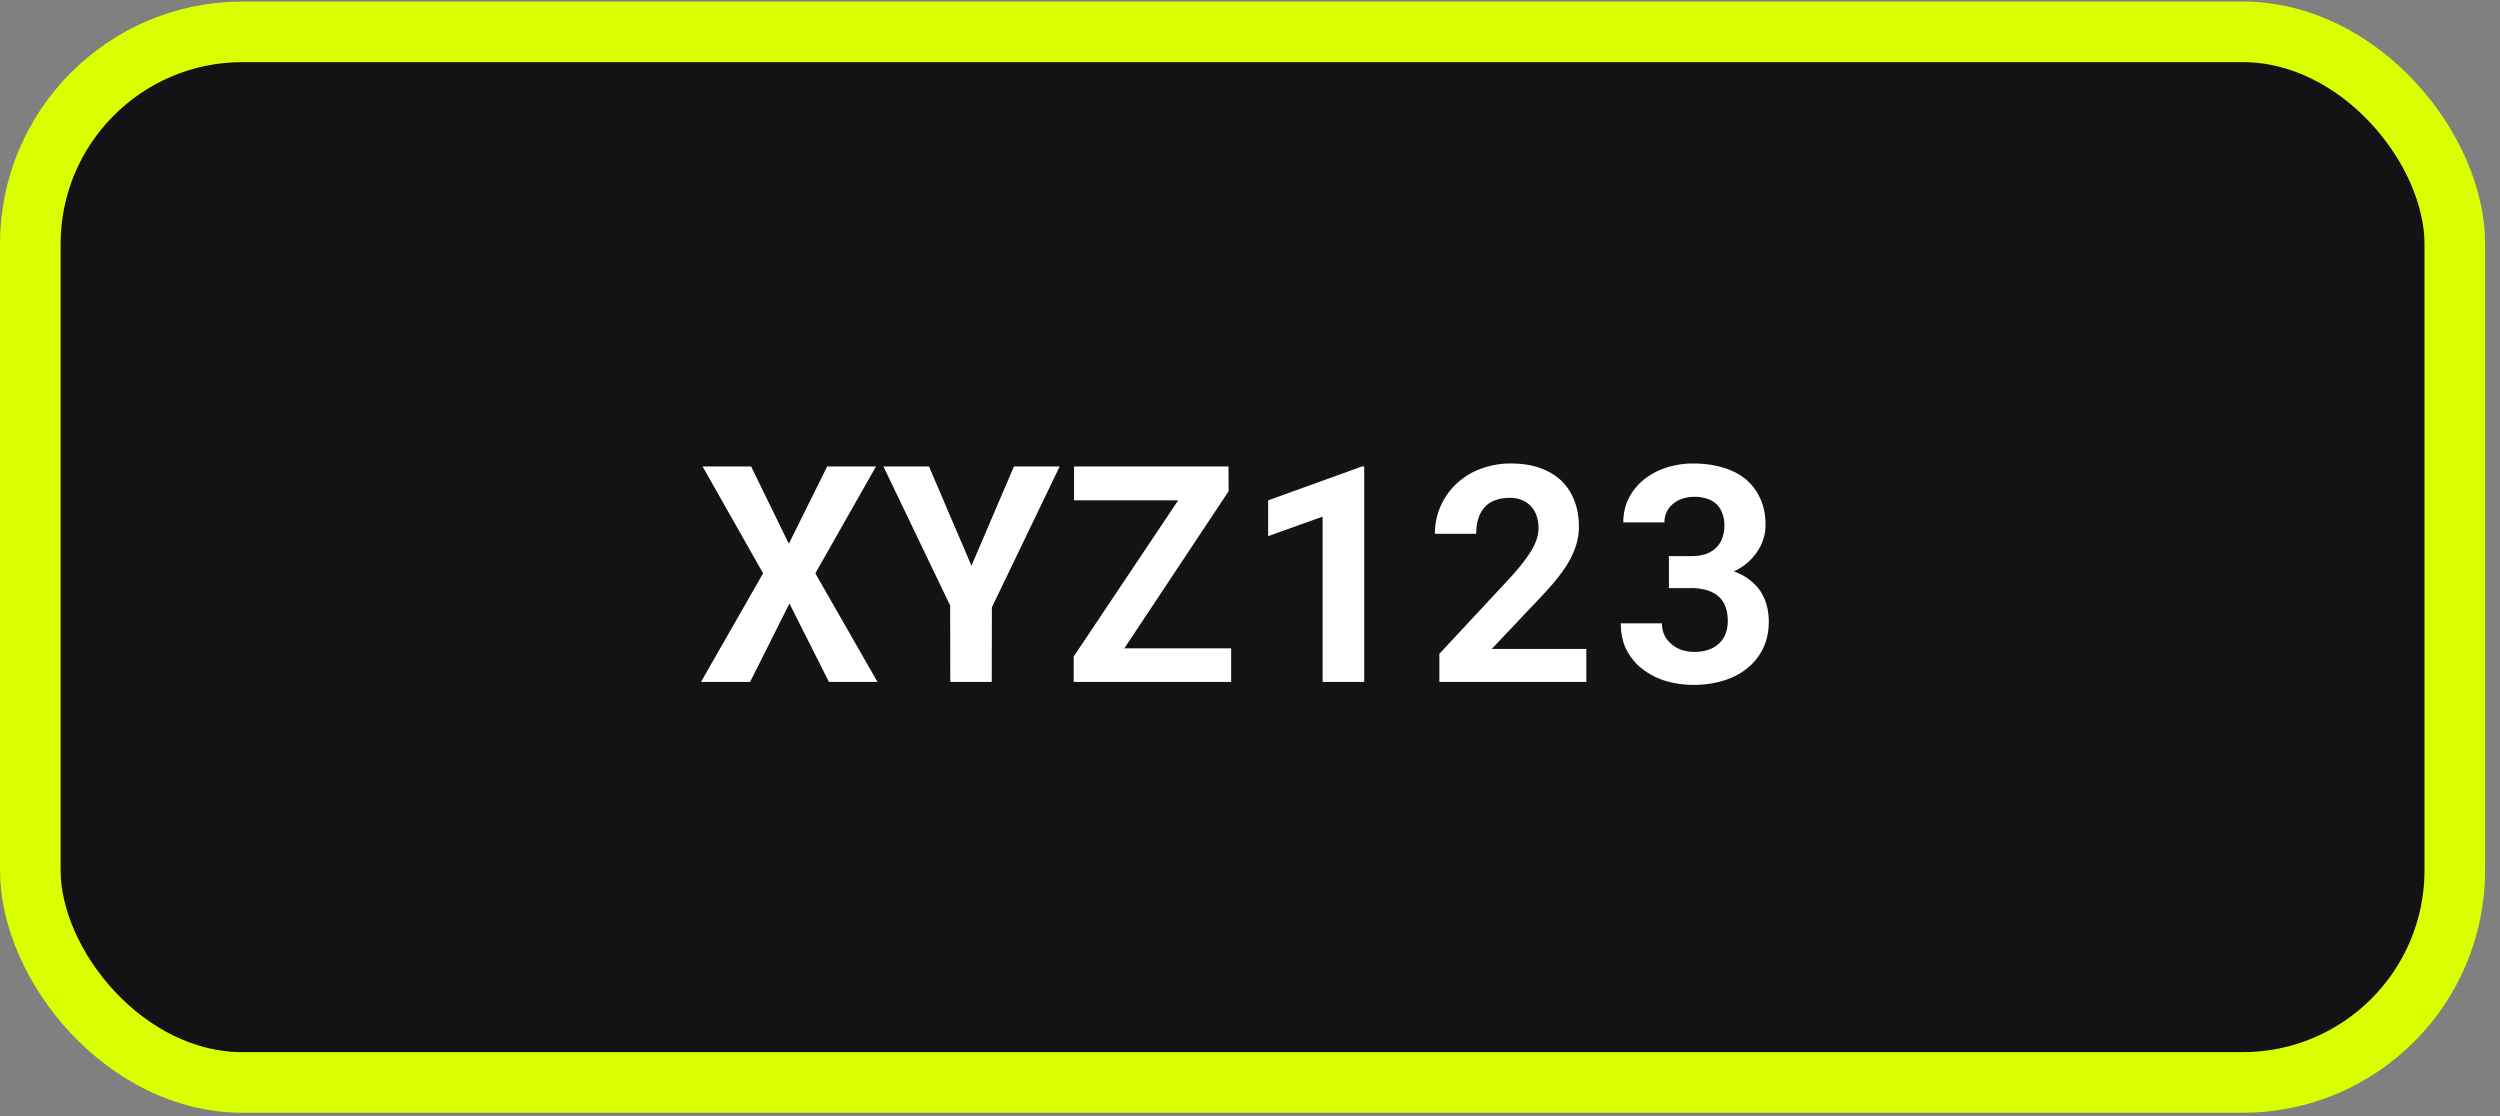 <svg xmlns="http://www.w3.org/2000/svg" width="112" height="50" fill="none"><rect width="100%" height="100%" fill="#808080" stroke="none"/><rect width="108.617" height="47.068" x="1.358" y="1.426" fill="#131316" rx="9.504"/><rect width="108.617" height="47.068" x="1.358" y="1.426" stroke="#DAFF01" stroke-width="2.715" rx="9.504"/><path fill="#fff" d="m35.34 24.359 1.718-3.461h2.187l-2.718 4.787 2.785 4.866h-2.175l-1.77-3.514-1.763 3.514h-2.201l2.784-4.866-2.711-4.787h2.174l1.69 3.46Zm8.181.987 1.903-4.448h2.049l-3.037 6.311-.006 3.341h-1.857l-.006-3.42-2.99-6.232h2.042l1.902 4.448Zm6.849 3.7h4.786v1.505h-7.054v-1.14l4.68-6.995h-4.666v-1.518h6.92l.007 1.107-4.673 7.04Zm10.746 1.505h-1.863v-7.406l-2.44.875v-1.604l4.204-1.518h.099v9.652Zm9.95 0h-6.582v-1.26l3.122-3.355c.243-.265.449-.506.617-.722.168-.217.305-.416.41-.597.103-.177.175-.342.22-.497a1.52 1.52 0 0 0 .073-.45c0-.217-.031-.41-.093-.578a1.273 1.273 0 0 0-.259-.43 1.176 1.176 0 0 0-.41-.266 1.38 1.38 0 0 0-.518-.093c-.247 0-.466.036-.656.107-.186.066-.34.165-.464.298a1.344 1.344 0 0 0-.292.51c-.066.204-.1.436-.1.696h-1.85a3.048 3.048 0 0 1 .942-2.22 3.177 3.177 0 0 1 1.074-.677 3.788 3.788 0 0 1 1.406-.252c.49 0 .923.069 1.3.206.38.137.697.33.954.577.252.247.444.546.577.895.132.344.198.727.198 1.147 0 .318-.05.623-.152.915a3.914 3.914 0 0 1-.418.855 8.252 8.252 0 0 1-.663.868c-.256.292-.541.599-.855.922l-1.816 1.922h4.236v1.479Zm3.7-5.635h1.001c.265 0 .493-.036.683-.107.194-.075.351-.179.47-.311.111-.115.193-.254.246-.418.058-.168.086-.349.086-.543 0-.19-.028-.363-.086-.518a1.074 1.074 0 0 0-.245-.41 1.127 1.127 0 0 0-.425-.26 1.704 1.704 0 0 0-.59-.092c-.185 0-.36.027-.523.08a1.31 1.31 0 0 0-.418.225 1.053 1.053 0 0 0-.398.842h-1.843c0-.393.08-.751.239-1.074a2.6 2.6 0 0 1 .67-.835 3.16 3.16 0 0 1 .994-.537 3.896 3.896 0 0 1 1.24-.193c.477 0 .914.06 1.312.18.398.114.738.287 1.021.517.283.234.502.523.656.868.16.34.24.736.24 1.187a2.106 2.106 0 0 1-.365 1.186 2.493 2.493 0 0 1-1.054.895c.27.098.501.221.696.372.198.15.362.32.49.51.128.194.223.407.285.636.062.23.093.473.093.73 0 .45-.086.853-.258 1.206-.173.354-.41.65-.71.889-.3.243-.658.428-1.074.556a4.601 4.601 0 0 1-1.332.186 4.44 4.44 0 0 1-1.207-.166A3.236 3.236 0 0 1 73.62 30a2.553 2.553 0 0 1-.737-.855c-.18-.345-.271-.751-.271-1.22h1.843c0 .186.035.358.106.517.07.155.172.288.305.398.128.115.28.206.457.272.177.062.371.093.583.093.24 0 .453-.033.643-.1.19-.066.35-.163.478-.291.123-.115.216-.257.278-.425.066-.168.1-.355.1-.563 0-.26-.038-.484-.113-.67a1.152 1.152 0 0 0-.325-.457 1.43 1.43 0 0 0-.524-.265 2.44 2.44 0 0 0-.676-.087h-1v-1.431Z"/></svg>